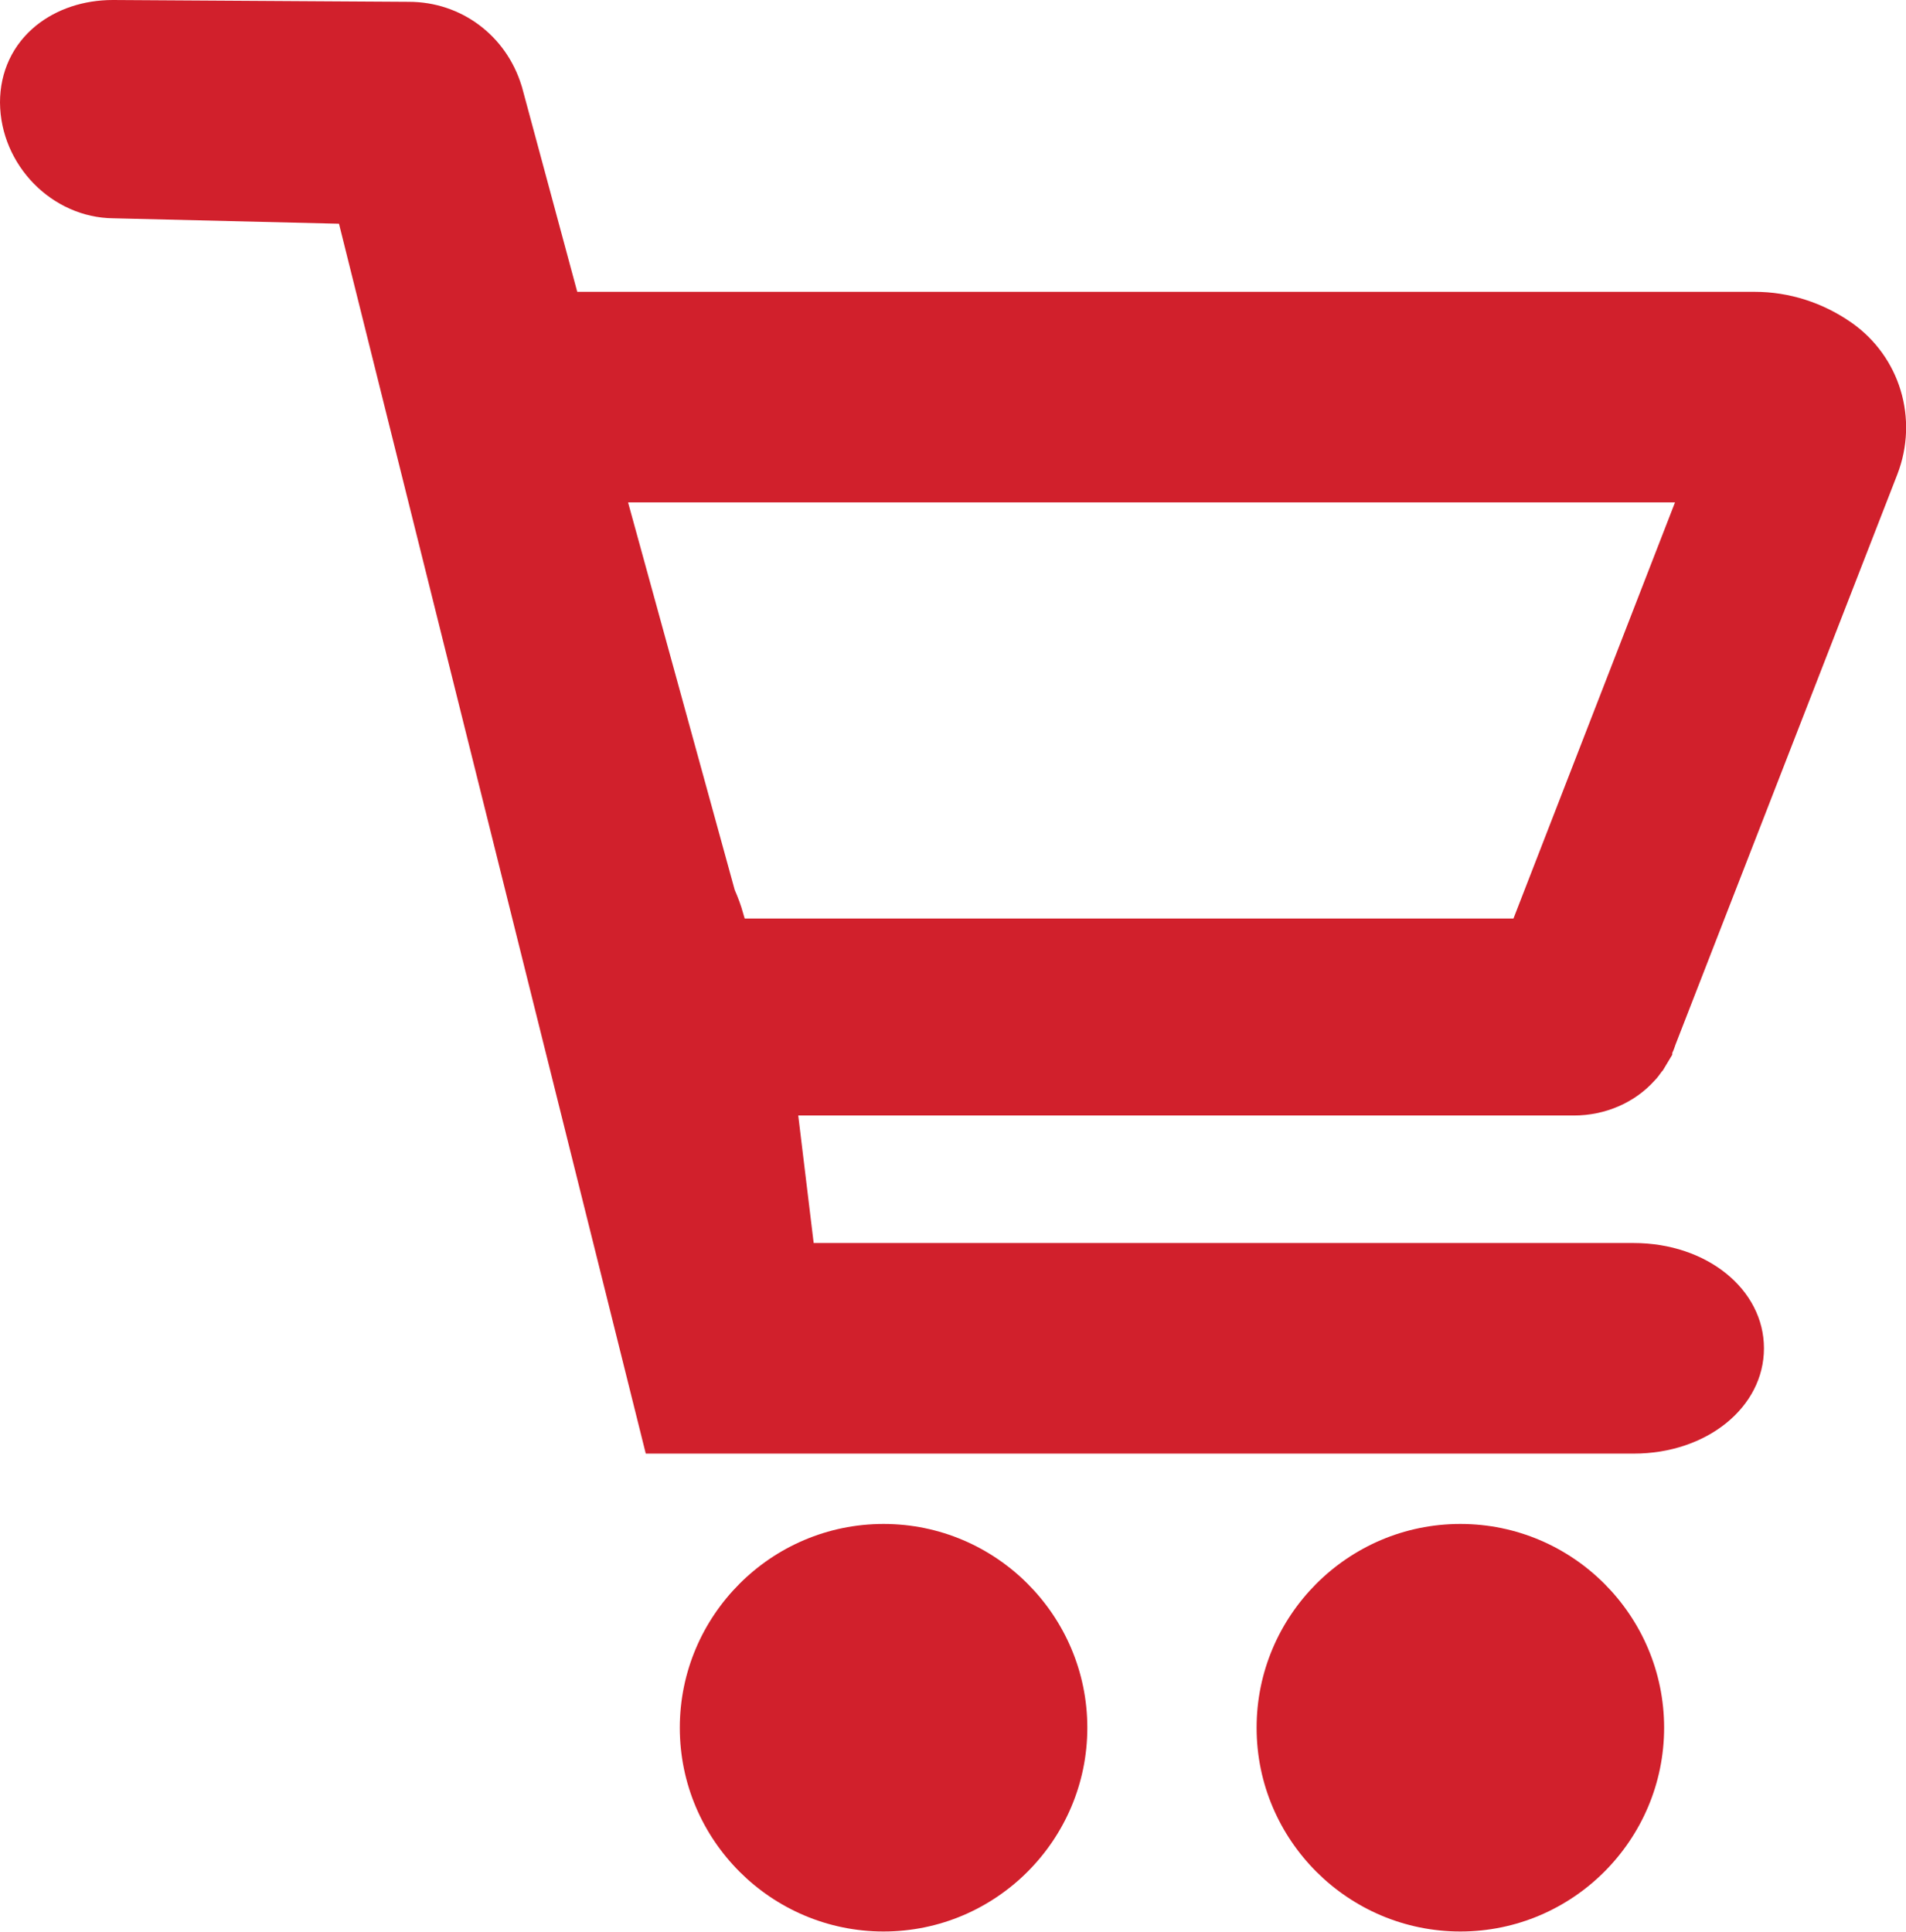 <?xml version="1.0" encoding="utf-8"?>
<!-- Generator: Adobe Illustrator 19.2.0, SVG Export Plug-In . SVG Version: 6.00 Build 0)  -->
<svg version="1.1" id="_x2014_ÎÓÈ_x5F_1" xmlns="http://www.w3.org/2000/svg" xmlns:xlink="http://www.w3.org/1999/xlink"
	 x="0px" y="0px" viewBox="0 0 420 425.7" style="enable-background:new 0 0 420 425.7;" xml:space="preserve">
<style type="text/css">
	.st0{fill:#D1202C;}
</style>
<g>
	<path class="st0" d="M194.7,335.8c-24.8,0-44.9,20.2-44.9,44.9c0,24.8,20.2,44.9,44.9,44.9c24.8,0,44.9-20.2,44.9-44.9
		C239.6,356,219.5,335.8,194.7,335.8z"/>
	<path class="st0" d="M321.8,335.8c-24.8,0-44.9,20.2-44.9,44.9c0,24.8,20.2,44.9,44.9,44.9c24.8,0,44.9-20.2,44.9-44.9
		C366.7,356,346.6,335.8,321.8,335.8z"/>
	<path class="st0" d="M364.6,238.1c0.6-0.6,1.1-1.3,1.6-2l0.2-0.2l2.1-3.5V232c0.3-0.6,0.5-1.2,0.7-1.8l48.9-125.7
		c4.7-12.2,0.6-25.9-10.1-33.4c-6.3-4.4-13.7-6.8-21.4-6.8H127.2L115,19.1l-0.1-0.3c-3.4-11-13.3-18.4-24.8-18.4L24.9,0
		C18.4,0,12.5,2,8,5.6c-5.2,4.2-8,10.2-8,17C0.1,36.4,11.5,48,25,48.1l49.7,1.2l67.6,271h217.7c16.1,0,28.7-10.2,28.7-23.2
		s-12.6-23.2-28.7-23.2H179.3l-3.4-28.1h170.9C353.7,245.8,360.2,243,364.6,238.1z M369.1,110.7l-35.6,91.7H164.1l-0.3-1
		c-0.5-1.9-1.2-3.7-1.9-5.3l-23.5-85.4H369.1z"/>
</g>
</svg>
